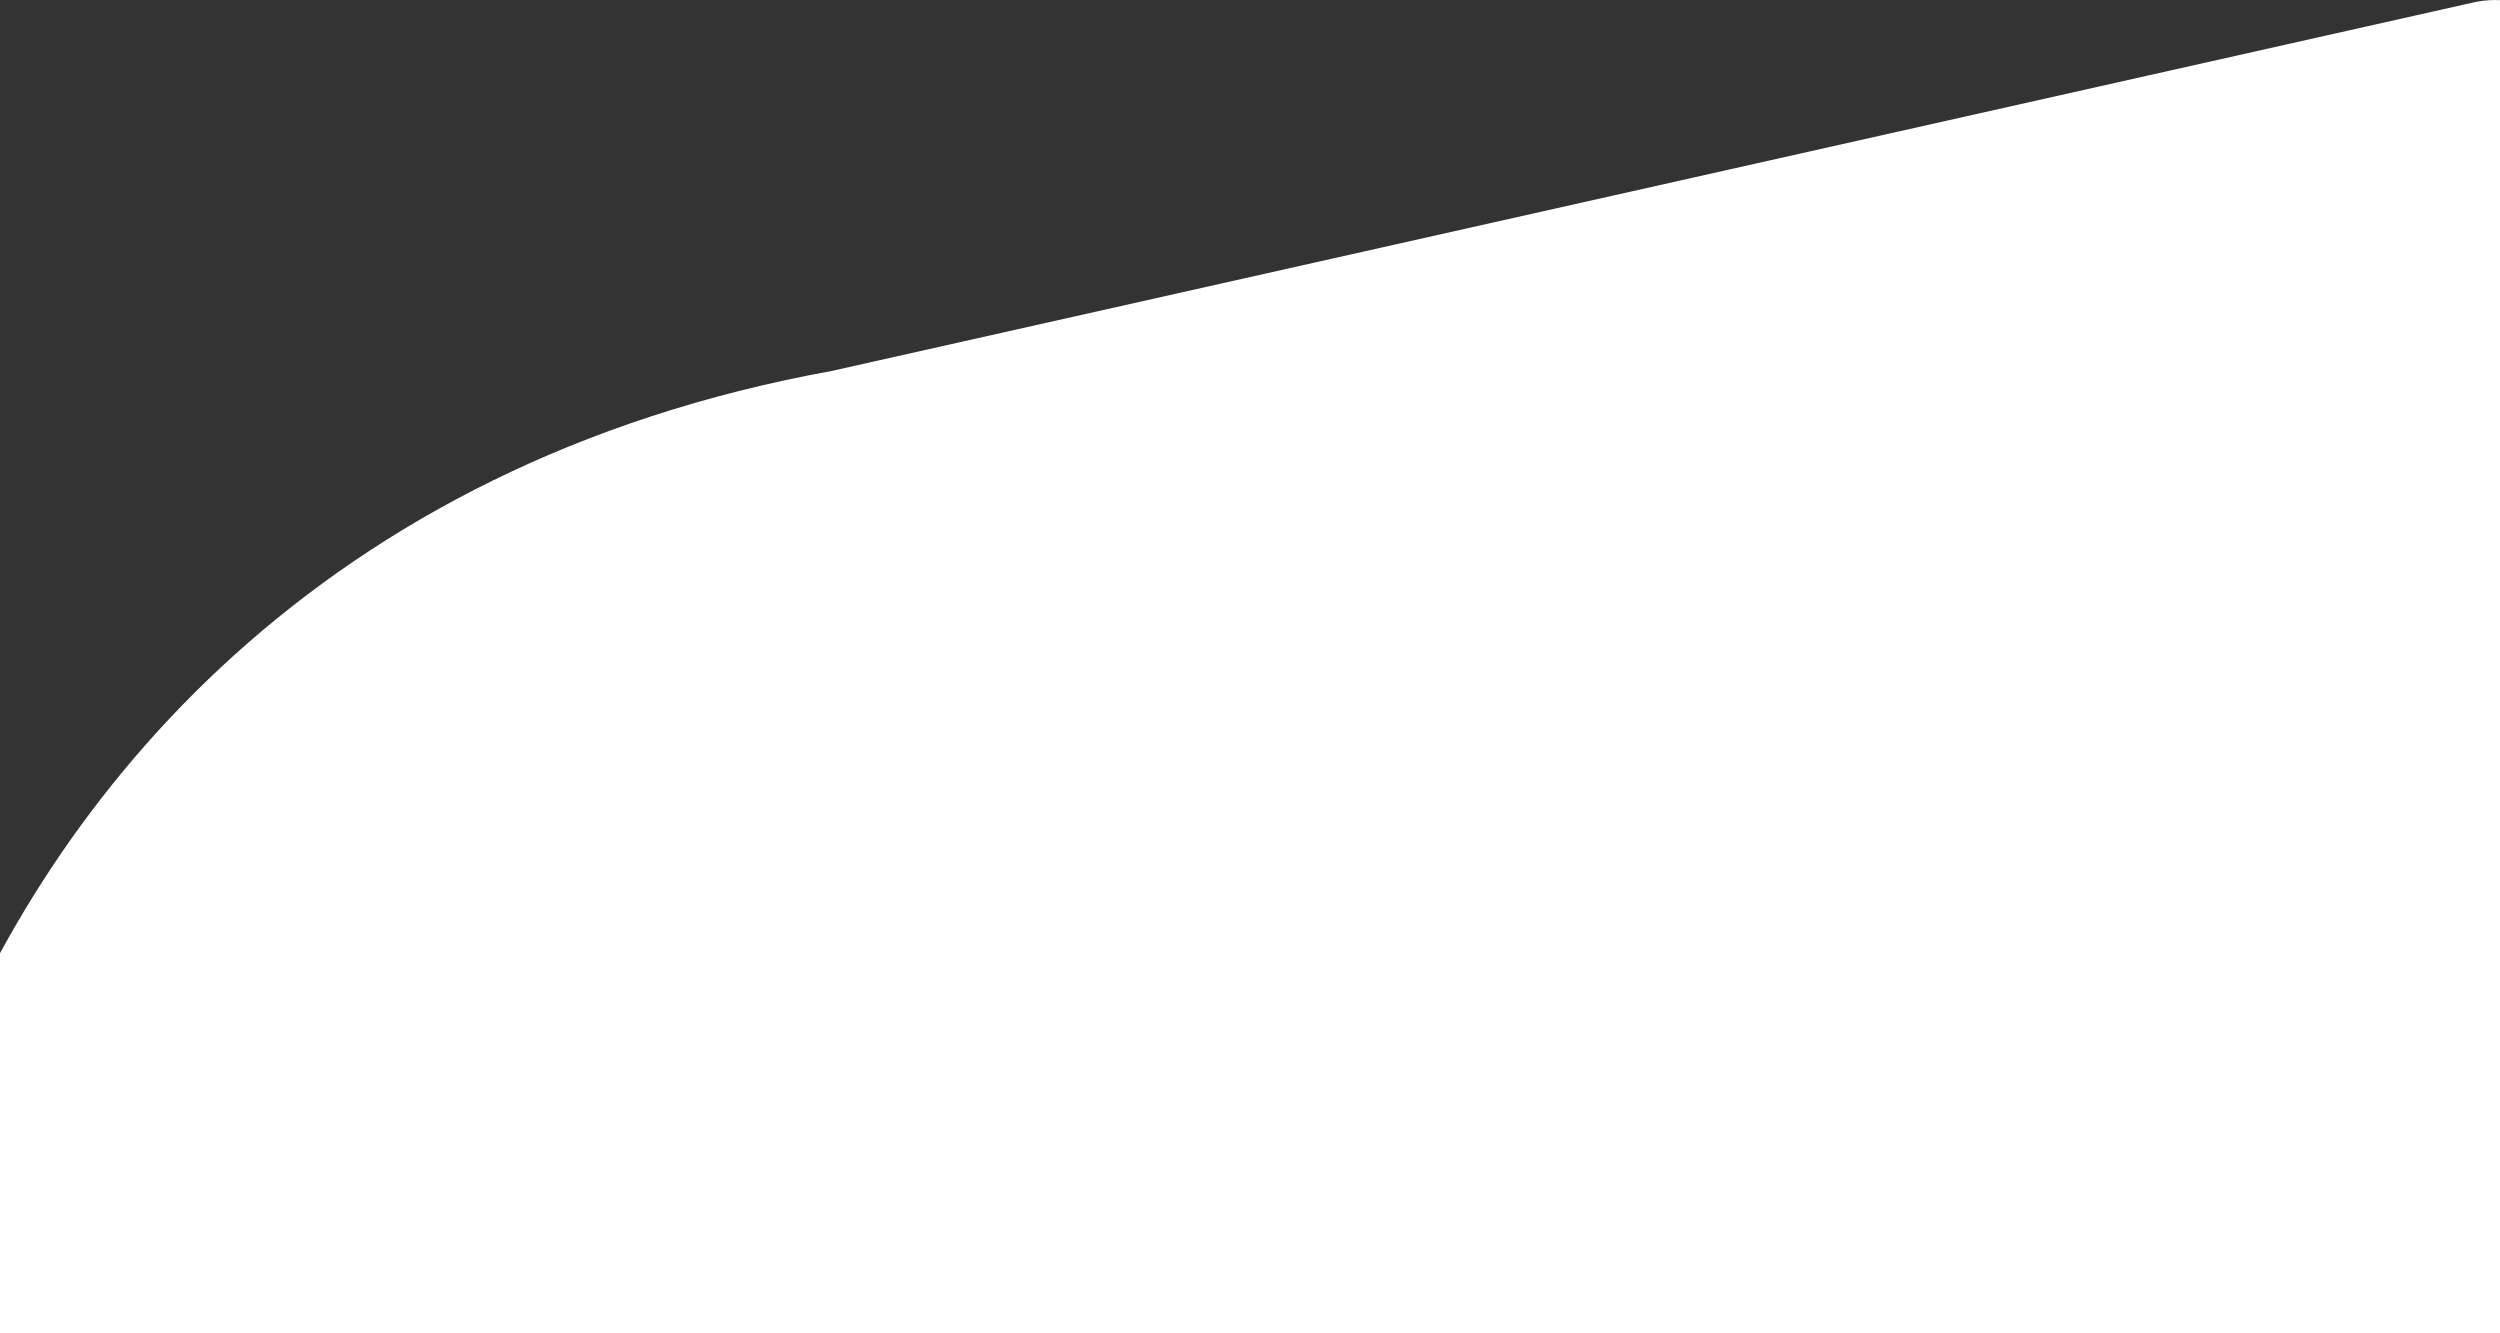 <?xml version="1.0" encoding="utf-8"?>
<!-- Generator: Adobe Illustrator 26.1.0, SVG Export Plug-In . SVG Version: 6.00 Build 0)  -->
<svg version="1.1" id="Ebene_1" xmlns="http://www.w3.org/2000/svg" xmlns:xlink="http://www.w3.org/1999/xlink" x="0px" y="0px"
	 viewBox="0 0 2560 1365" style="enable-background:new 0 0 2560 1365;" xml:space="preserve">
<rect x="0" y="0" width="2560" height="1365" fill="#333333" stroke="none"/>
<style type="text/css">
	.st0{clip-path:url(#SVGID_00000059997636289793384160000002060455938658653079_);}
	.st1{clip-path:url(#SVGID_00000077318423923893236500000007370278546309396137_);fill:#FFFFFF;}
</style>
<g>
	<defs>
		<rect id="SVGID_1_" width="2560" height="1365"/>
	</defs>
	<clipPath id="SVGID_00000075120864573954571650000011794060576056815243_">
		<use xlink:href="#SVGID_1_"  style="overflow:visible;"/>
	</clipPath>
	<g style="clip-path:url(#SVGID_00000075120864573954571650000011794060576056815243_);">
		<defs>
			<rect id="SVGID_00000054967097509054234590000012136459001633625784_" width="2560" height="1365"/>
		</defs>
		<clipPath id="SVGID_00000003794970671319500990000016704350712678031748_">
			<use xlink:href="#SVGID_00000054967097509054234590000012136459001633625784_"  style="overflow:visible;"/>
		</clipPath>
		<path id="Pfad_282851" style="clip-path:url(#SVGID_00000003794970671319500990000016704350712678031748_);fill:#FFFFFF;" d="
			M2593.2,1841.6c0,0-981-135.9-1932.2-146.5c-648.5,38.9-546.5-49.6-678.7-26.8l0,0c-241.1,63-176.7-1098.4,869.2-1288.4L2536,1.8
			c34.1-6.4,69.1,4.7,93.1,29.7c24.1,24.9,209.2,378.5,201.5,412.3C2773.9,702.8,3253.6,2676.1,2593.2,1841.6z"/>
	</g>
</g>
</svg>
